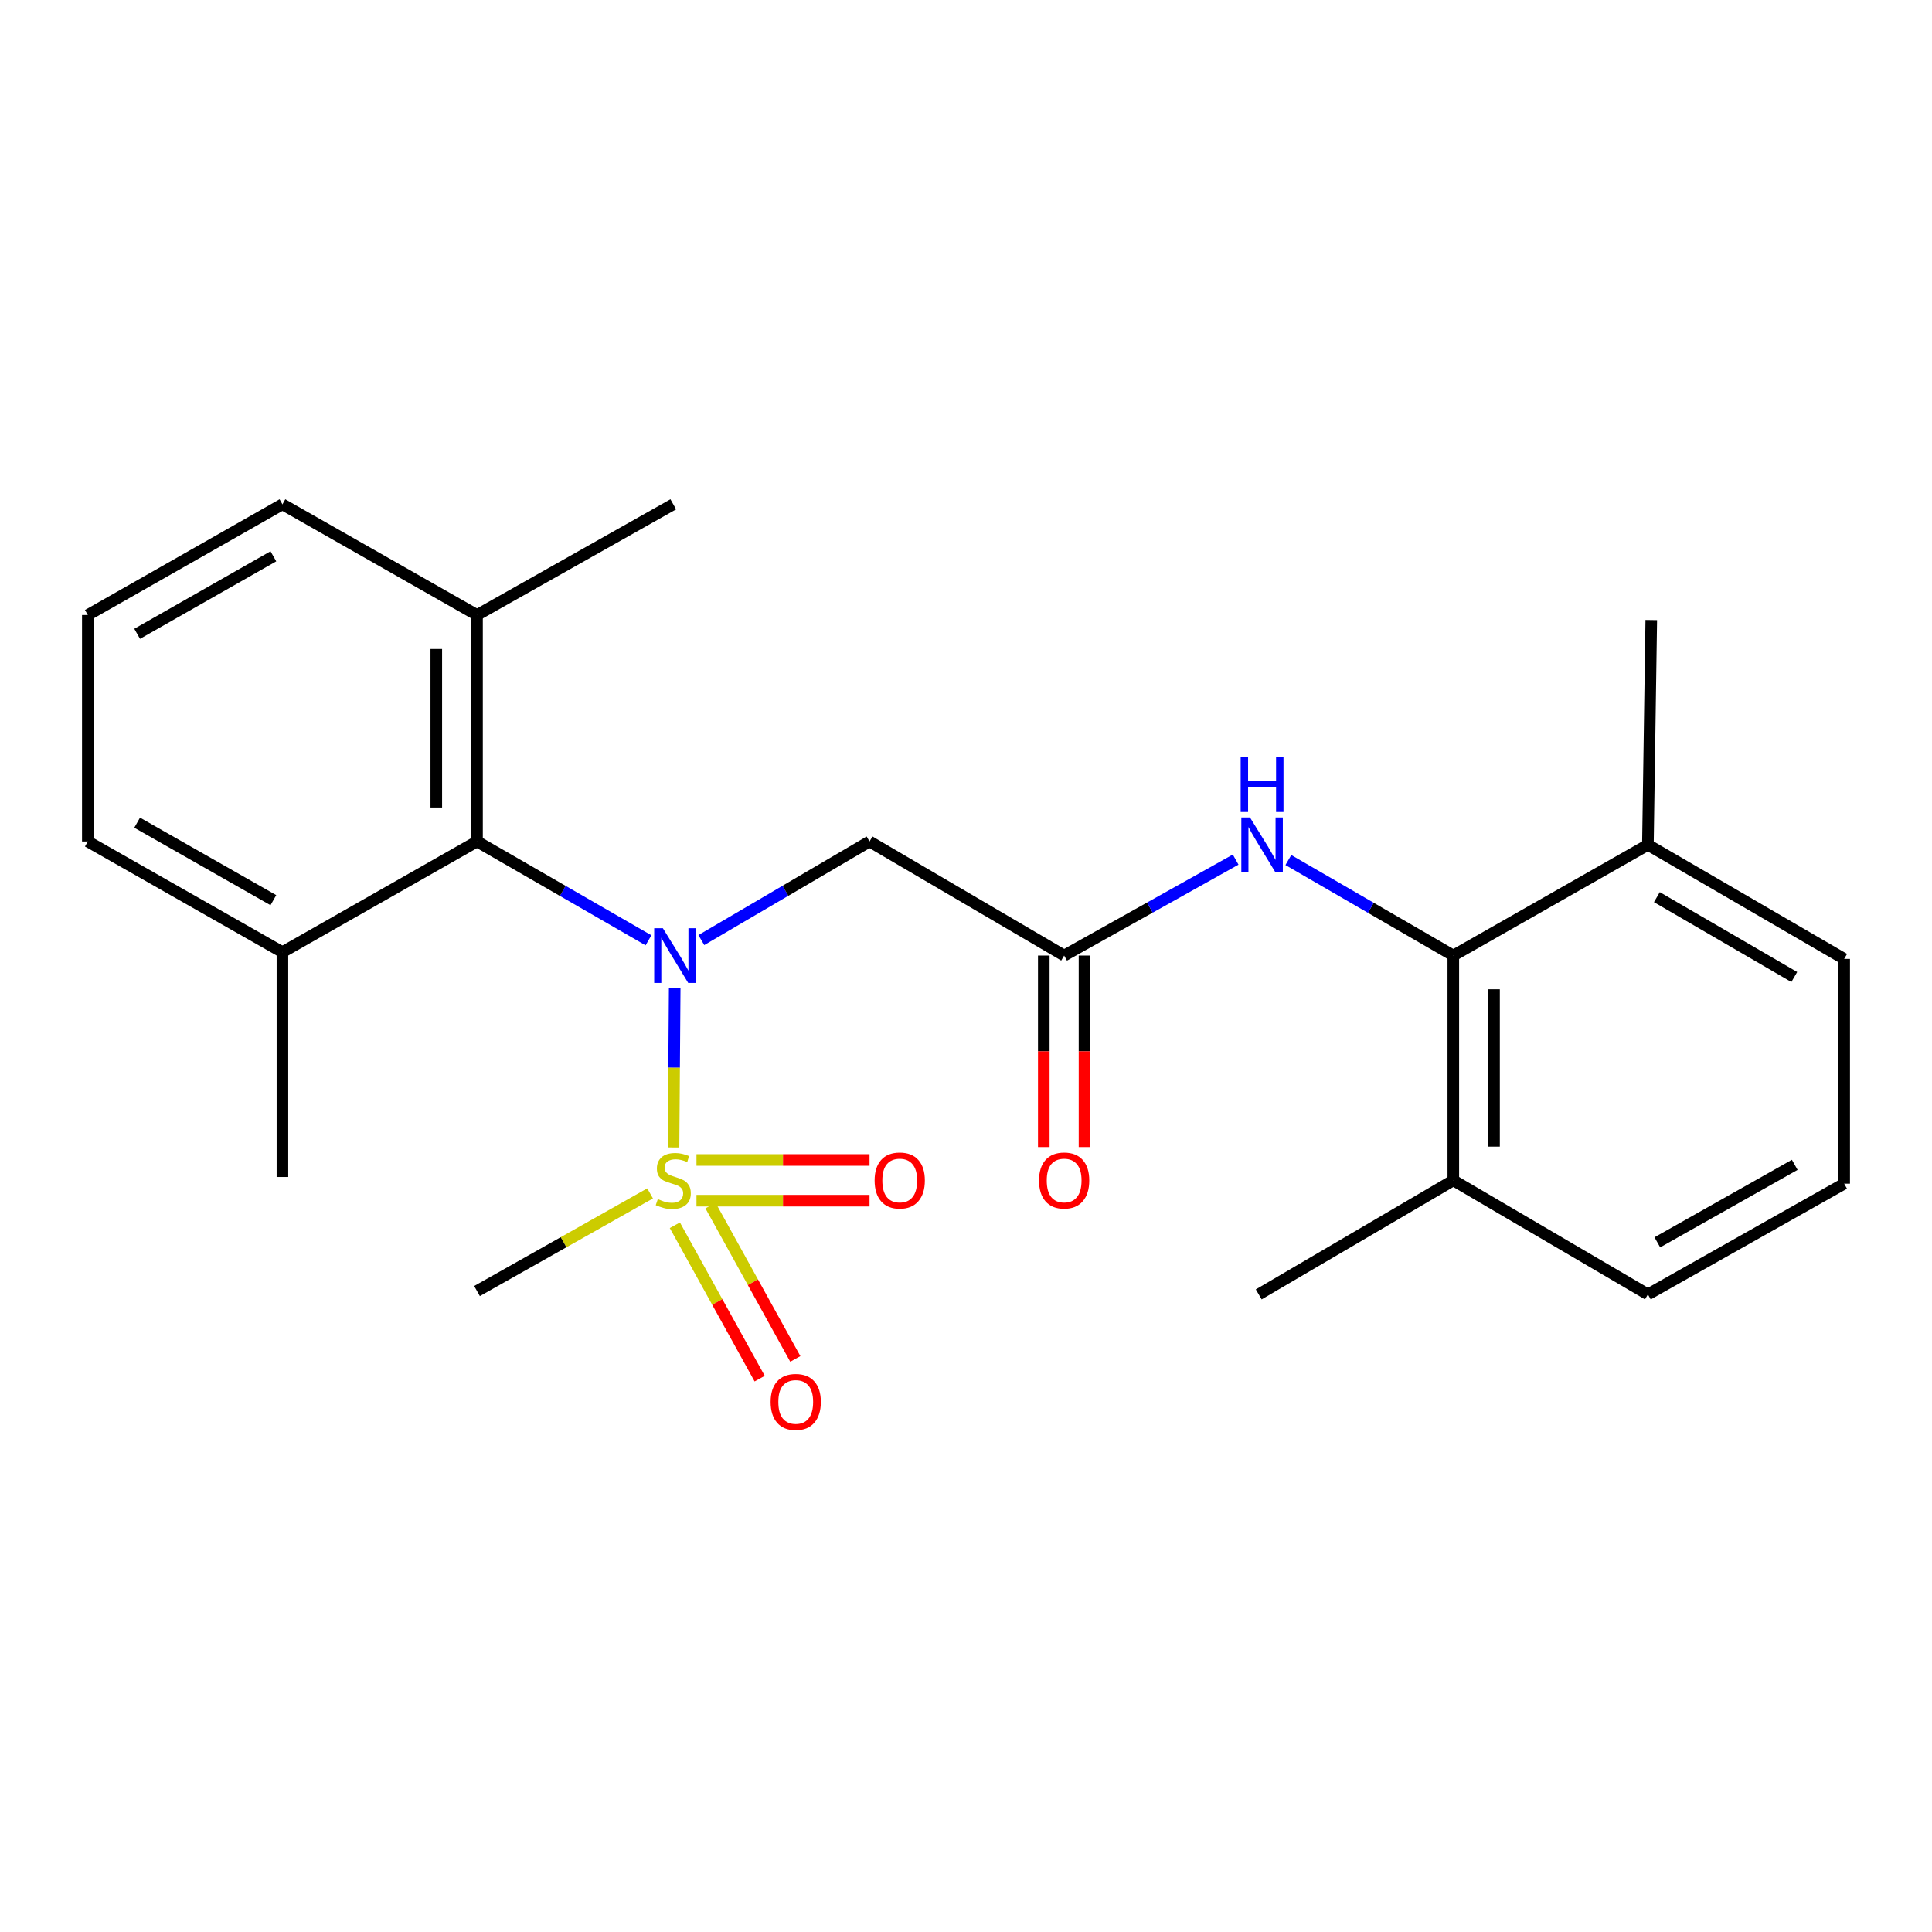 <?xml version='1.0' encoding='iso-8859-1'?>
<svg version='1.1' baseProfile='full'
              xmlns='http://www.w3.org/2000/svg'
                      xmlns:rdkit='http://www.rdkit.org/xml'
                      xmlns:xlink='http://www.w3.org/1999/xlink'
                  xml:space='preserve'
width='1000px' height='1000px' viewBox='0 0 1000 1000'>
<!-- END OF HEADER -->
<rect style='opacity:1.0;fill:#FFFFFF;stroke:none' width='1000' height='1000' x='0' y='0'> </rect>
<path class='bond-0' d='M 348.612,593.912 L 348.92,552.579' style='fill:none;fill-rule:evenodd;stroke:#CCCC00;stroke-width:6px;stroke-linecap:butt;stroke-linejoin:miter;stroke-opacity:1' />
<path class='bond-0' d='M 348.92,552.579 L 349.227,511.245' style='fill:none;fill-rule:evenodd;stroke:#0000FF;stroke-width:6px;stroke-linecap:butt;stroke-linejoin:miter;stroke-opacity:1' />
<path class='bond-6' d='M 349.302,634.196 L 371.254,673.889' style='fill:none;fill-rule:evenodd;stroke:#CCCC00;stroke-width:6px;stroke-linecap:butt;stroke-linejoin:miter;stroke-opacity:1' />
<path class='bond-6' d='M 371.254,673.889 L 393.205,713.582' style='fill:none;fill-rule:evenodd;stroke:#FF0000;stroke-width:6px;stroke-linecap:butt;stroke-linejoin:miter;stroke-opacity:1' />
<path class='bond-6' d='M 367.747,623.995 L 389.699,663.688' style='fill:none;fill-rule:evenodd;stroke:#CCCC00;stroke-width:6px;stroke-linecap:butt;stroke-linejoin:miter;stroke-opacity:1' />
<path class='bond-6' d='M 389.699,663.688 L 411.65,703.382' style='fill:none;fill-rule:evenodd;stroke:#FF0000;stroke-width:6px;stroke-linecap:butt;stroke-linejoin:miter;stroke-opacity:1' />
<path class='bond-7' d='M 360.495,621.48 L 405.283,621.48' style='fill:none;fill-rule:evenodd;stroke:#CCCC00;stroke-width:6px;stroke-linecap:butt;stroke-linejoin:miter;stroke-opacity:1' />
<path class='bond-7' d='M 405.283,621.48 L 450.071,621.48' style='fill:none;fill-rule:evenodd;stroke:#FF0000;stroke-width:6px;stroke-linecap:butt;stroke-linejoin:miter;stroke-opacity:1' />
<path class='bond-7' d='M 360.495,600.402 L 405.283,600.402' style='fill:none;fill-rule:evenodd;stroke:#CCCC00;stroke-width:6px;stroke-linecap:butt;stroke-linejoin:miter;stroke-opacity:1' />
<path class='bond-7' d='M 405.283,600.402 L 450.071,600.402' style='fill:none;fill-rule:evenodd;stroke:#FF0000;stroke-width:6px;stroke-linecap:butt;stroke-linejoin:miter;stroke-opacity:1' />
<path class='bond-13' d='M 336.489,617.708 L 291.695,642.979' style='fill:none;fill-rule:evenodd;stroke:#CCCC00;stroke-width:6px;stroke-linecap:butt;stroke-linejoin:miter;stroke-opacity:1' />
<path class='bond-13' d='M 291.695,642.979 L 246.901,668.249' style='fill:none;fill-rule:evenodd;stroke:#000000;stroke-width:6px;stroke-linecap:butt;stroke-linejoin:miter;stroke-opacity:1' />
<path class='bond-1' d='M 363.01,486.594 L 406.539,461.071' style='fill:none;fill-rule:evenodd;stroke:#0000FF;stroke-width:6px;stroke-linecap:butt;stroke-linejoin:miter;stroke-opacity:1' />
<path class='bond-1' d='M 406.539,461.071 L 450.069,435.549' style='fill:none;fill-rule:evenodd;stroke:#000000;stroke-width:6px;stroke-linecap:butt;stroke-linejoin:miter;stroke-opacity:1' />
<path class='bond-2' d='M 335.655,486.708 L 291.278,461.128' style='fill:none;fill-rule:evenodd;stroke:#0000FF;stroke-width:6px;stroke-linecap:butt;stroke-linejoin:miter;stroke-opacity:1' />
<path class='bond-2' d='M 291.278,461.128 L 246.901,435.549' style='fill:none;fill-rule:evenodd;stroke:#000000;stroke-width:6px;stroke-linecap:butt;stroke-linejoin:miter;stroke-opacity:1' />
<path class='bond-3' d='M 450.069,435.549 L 550.798,494.602' style='fill:none;fill-rule:evenodd;stroke:#000000;stroke-width:6px;stroke-linecap:butt;stroke-linejoin:miter;stroke-opacity:1' />
<path class='bond-8' d='M 246.901,435.549 L 246.901,318.332' style='fill:none;fill-rule:evenodd;stroke:#000000;stroke-width:6px;stroke-linecap:butt;stroke-linejoin:miter;stroke-opacity:1' />
<path class='bond-8' d='M 225.823,417.967 L 225.823,335.915' style='fill:none;fill-rule:evenodd;stroke:#000000;stroke-width:6px;stroke-linecap:butt;stroke-linejoin:miter;stroke-opacity:1' />
<path class='bond-9' d='M 246.901,435.549 L 146.184,492.846' style='fill:none;fill-rule:evenodd;stroke:#000000;stroke-width:6px;stroke-linecap:butt;stroke-linejoin:miter;stroke-opacity:1' />
<path class='bond-5' d='M 550.798,494.602 L 595.186,469.768' style='fill:none;fill-rule:evenodd;stroke:#000000;stroke-width:6px;stroke-linecap:butt;stroke-linejoin:miter;stroke-opacity:1' />
<path class='bond-5' d='M 595.186,469.768 L 639.573,444.933' style='fill:none;fill-rule:evenodd;stroke:#0000FF;stroke-width:6px;stroke-linecap:butt;stroke-linejoin:miter;stroke-opacity:1' />
<path class='bond-10' d='M 540.259,494.602 L 540.259,544.157' style='fill:none;fill-rule:evenodd;stroke:#000000;stroke-width:6px;stroke-linecap:butt;stroke-linejoin:miter;stroke-opacity:1' />
<path class='bond-10' d='M 540.259,544.157 L 540.259,593.712' style='fill:none;fill-rule:evenodd;stroke:#FF0000;stroke-width:6px;stroke-linecap:butt;stroke-linejoin:miter;stroke-opacity:1' />
<path class='bond-10' d='M 561.337,494.602 L 561.337,544.157' style='fill:none;fill-rule:evenodd;stroke:#000000;stroke-width:6px;stroke-linecap:butt;stroke-linejoin:miter;stroke-opacity:1' />
<path class='bond-10' d='M 561.337,544.157 L 561.337,593.712' style='fill:none;fill-rule:evenodd;stroke:#FF0000;stroke-width:6px;stroke-linecap:butt;stroke-linejoin:miter;stroke-opacity:1' />
<path class='bond-4' d='M 752.233,494.602 L 709.54,469.88' style='fill:none;fill-rule:evenodd;stroke:#000000;stroke-width:6px;stroke-linecap:butt;stroke-linejoin:miter;stroke-opacity:1' />
<path class='bond-4' d='M 709.54,469.88 L 666.848,445.157' style='fill:none;fill-rule:evenodd;stroke:#0000FF;stroke-width:6px;stroke-linecap:butt;stroke-linejoin:miter;stroke-opacity:1' />
<path class='bond-11' d='M 752.233,494.602 L 752.233,610.941' style='fill:none;fill-rule:evenodd;stroke:#000000;stroke-width:6px;stroke-linecap:butt;stroke-linejoin:miter;stroke-opacity:1' />
<path class='bond-11' d='M 773.31,512.053 L 773.31,593.49' style='fill:none;fill-rule:evenodd;stroke:#000000;stroke-width:6px;stroke-linecap:butt;stroke-linejoin:miter;stroke-opacity:1' />
<path class='bond-12' d='M 752.233,494.602 L 852.95,437.282' style='fill:none;fill-rule:evenodd;stroke:#000000;stroke-width:6px;stroke-linecap:butt;stroke-linejoin:miter;stroke-opacity:1' />
<path class='bond-17' d='M 246.901,318.332 L 146.184,261.024' style='fill:none;fill-rule:evenodd;stroke:#000000;stroke-width:6px;stroke-linecap:butt;stroke-linejoin:miter;stroke-opacity:1' />
<path class='bond-21' d='M 246.901,318.332 L 348.485,261.024' style='fill:none;fill-rule:evenodd;stroke:#000000;stroke-width:6px;stroke-linecap:butt;stroke-linejoin:miter;stroke-opacity:1' />
<path class='bond-19' d='M 146.184,492.846 L 45.455,435.549' style='fill:none;fill-rule:evenodd;stroke:#000000;stroke-width:6px;stroke-linecap:butt;stroke-linejoin:miter;stroke-opacity:1' />
<path class='bond-19' d='M 141.496,465.93 L 70.986,425.822' style='fill:none;fill-rule:evenodd;stroke:#000000;stroke-width:6px;stroke-linecap:butt;stroke-linejoin:miter;stroke-opacity:1' />
<path class='bond-22' d='M 146.184,492.846 L 146.184,609.208' style='fill:none;fill-rule:evenodd;stroke:#000000;stroke-width:6px;stroke-linecap:butt;stroke-linejoin:miter;stroke-opacity:1' />
<path class='bond-16' d='M 752.233,610.941 L 852.95,669.982' style='fill:none;fill-rule:evenodd;stroke:#000000;stroke-width:6px;stroke-linecap:butt;stroke-linejoin:miter;stroke-opacity:1' />
<path class='bond-20' d='M 752.233,610.941 L 651.515,669.982' style='fill:none;fill-rule:evenodd;stroke:#000000;stroke-width:6px;stroke-linecap:butt;stroke-linejoin:miter;stroke-opacity:1' />
<path class='bond-18' d='M 852.95,437.282 L 954.545,496.335' style='fill:none;fill-rule:evenodd;stroke:#000000;stroke-width:6px;stroke-linecap:butt;stroke-linejoin:miter;stroke-opacity:1' />
<path class='bond-18' d='M 857.597,464.363 L 928.714,505.701' style='fill:none;fill-rule:evenodd;stroke:#000000;stroke-width:6px;stroke-linecap:butt;stroke-linejoin:miter;stroke-opacity:1' />
<path class='bond-23' d='M 852.95,437.282 L 854.695,320.932' style='fill:none;fill-rule:evenodd;stroke:#000000;stroke-width:6px;stroke-linecap:butt;stroke-linejoin:miter;stroke-opacity:1' />
<path class='bond-14' d='M 954.545,612.674 L 954.545,496.335' style='fill:none;fill-rule:evenodd;stroke:#000000;stroke-width:6px;stroke-linecap:butt;stroke-linejoin:miter;stroke-opacity:1' />
<path class='bond-25' d='M 954.545,612.674 L 852.95,669.982' style='fill:none;fill-rule:evenodd;stroke:#000000;stroke-width:6px;stroke-linecap:butt;stroke-linejoin:miter;stroke-opacity:1' />
<path class='bond-25' d='M 928.95,602.912 L 857.833,643.028' style='fill:none;fill-rule:evenodd;stroke:#000000;stroke-width:6px;stroke-linecap:butt;stroke-linejoin:miter;stroke-opacity:1' />
<path class='bond-15' d='M 45.455,318.332 L 45.455,435.549' style='fill:none;fill-rule:evenodd;stroke:#000000;stroke-width:6px;stroke-linecap:butt;stroke-linejoin:miter;stroke-opacity:1' />
<path class='bond-24' d='M 45.455,318.332 L 146.184,261.024' style='fill:none;fill-rule:evenodd;stroke:#000000;stroke-width:6px;stroke-linecap:butt;stroke-linejoin:miter;stroke-opacity:1' />
<path class='bond-24' d='M 70.987,328.057 L 141.497,287.941' style='fill:none;fill-rule:evenodd;stroke:#000000;stroke-width:6px;stroke-linecap:butt;stroke-linejoin:miter;stroke-opacity:1' />
<path  class='atom-0' d='M 340.485 620.661
Q 340.805 620.781, 342.125 621.341
Q 343.445 621.901, 344.885 622.261
Q 346.365 622.581, 347.805 622.581
Q 350.485 622.581, 352.045 621.301
Q 353.605 619.981, 353.605 617.701
Q 353.605 616.141, 352.805 615.181
Q 352.045 614.221, 350.845 613.701
Q 349.645 613.181, 347.645 612.581
Q 345.125 611.821, 343.605 611.101
Q 342.125 610.381, 341.045 608.861
Q 340.005 607.341, 340.005 604.781
Q 340.005 601.221, 342.405 599.021
Q 344.845 596.821, 349.645 596.821
Q 352.925 596.821, 356.645 598.381
L 355.725 601.461
Q 352.325 600.061, 349.765 600.061
Q 347.005 600.061, 345.485 601.221
Q 343.965 602.341, 344.005 604.301
Q 344.005 605.821, 344.765 606.741
Q 345.565 607.661, 346.685 608.181
Q 347.845 608.701, 349.765 609.301
Q 352.325 610.101, 353.845 610.901
Q 355.365 611.701, 356.445 613.341
Q 357.565 614.941, 357.565 617.701
Q 357.565 621.621, 354.925 623.741
Q 352.325 625.821, 347.965 625.821
Q 345.445 625.821, 343.525 625.261
Q 341.645 624.741, 339.405 623.821
L 340.485 620.661
' fill='#CCCC00'/>
<path  class='atom-1' d='M 343.091 480.442
L 352.371 495.442
Q 353.291 496.922, 354.771 499.602
Q 356.251 502.282, 356.331 502.442
L 356.331 480.442
L 360.091 480.442
L 360.091 508.762
L 356.211 508.762
L 346.251 492.362
Q 345.091 490.442, 343.851 488.242
Q 342.651 486.042, 342.291 485.362
L 342.291 508.762
L 338.611 508.762
L 338.611 480.442
L 343.091 480.442
' fill='#0000FF'/>
<path  class='atom-6' d='M 646.988 423.122
L 656.268 438.122
Q 657.188 439.602, 658.668 442.282
Q 660.148 444.962, 660.228 445.122
L 660.228 423.122
L 663.988 423.122
L 663.988 451.442
L 660.108 451.442
L 650.148 435.042
Q 648.988 433.122, 647.748 430.922
Q 646.548 428.722, 646.188 428.042
L 646.188 451.442
L 642.508 451.442
L 642.508 423.122
L 646.988 423.122
' fill='#0000FF'/>
<path  class='atom-6' d='M 642.168 391.97
L 646.008 391.97
L 646.008 404.01
L 660.488 404.01
L 660.488 391.97
L 664.328 391.97
L 664.328 420.29
L 660.488 420.29
L 660.488 407.21
L 646.008 407.21
L 646.008 420.29
L 642.168 420.29
L 642.168 391.97
' fill='#0000FF'/>
<path  class='atom-7' d='M 398.871 725.638
Q 398.871 718.838, 402.231 715.038
Q 405.591 711.238, 411.871 711.238
Q 418.151 711.238, 421.511 715.038
Q 424.871 718.838, 424.871 725.638
Q 424.871 732.518, 421.471 736.438
Q 418.071 740.318, 411.871 740.318
Q 405.631 740.318, 402.231 736.438
Q 398.871 732.558, 398.871 725.638
M 411.871 737.118
Q 416.191 737.118, 418.511 734.238
Q 420.871 731.318, 420.871 725.638
Q 420.871 720.078, 418.511 717.278
Q 416.191 714.438, 411.871 714.438
Q 407.551 714.438, 405.191 717.238
Q 402.871 720.038, 402.871 725.638
Q 402.871 731.358, 405.191 734.238
Q 407.551 737.118, 411.871 737.118
' fill='#FF0000'/>
<path  class='atom-8' d='M 452.702 611.021
Q 452.702 604.221, 456.062 600.421
Q 459.422 596.621, 465.702 596.621
Q 471.982 596.621, 475.342 600.421
Q 478.702 604.221, 478.702 611.021
Q 478.702 617.901, 475.302 621.821
Q 471.902 625.701, 465.702 625.701
Q 459.462 625.701, 456.062 621.821
Q 452.702 617.941, 452.702 611.021
M 465.702 622.501
Q 470.022 622.501, 472.342 619.621
Q 474.702 616.701, 474.702 611.021
Q 474.702 605.461, 472.342 602.661
Q 470.022 599.821, 465.702 599.821
Q 461.382 599.821, 459.022 602.621
Q 456.702 605.421, 456.702 611.021
Q 456.702 616.741, 459.022 619.621
Q 461.382 622.501, 465.702 622.501
' fill='#FF0000'/>
<path  class='atom-11' d='M 537.798 611.021
Q 537.798 604.221, 541.158 600.421
Q 544.518 596.621, 550.798 596.621
Q 557.078 596.621, 560.438 600.421
Q 563.798 604.221, 563.798 611.021
Q 563.798 617.901, 560.398 621.821
Q 556.998 625.701, 550.798 625.701
Q 544.558 625.701, 541.158 621.821
Q 537.798 617.941, 537.798 611.021
M 550.798 622.501
Q 555.118 622.501, 557.438 619.621
Q 559.798 616.701, 559.798 611.021
Q 559.798 605.461, 557.438 602.661
Q 555.118 599.821, 550.798 599.821
Q 546.478 599.821, 544.118 602.621
Q 541.798 605.421, 541.798 611.021
Q 541.798 616.741, 544.118 619.621
Q 546.478 622.501, 550.798 622.501
' fill='#FF0000'/>
</svg>
